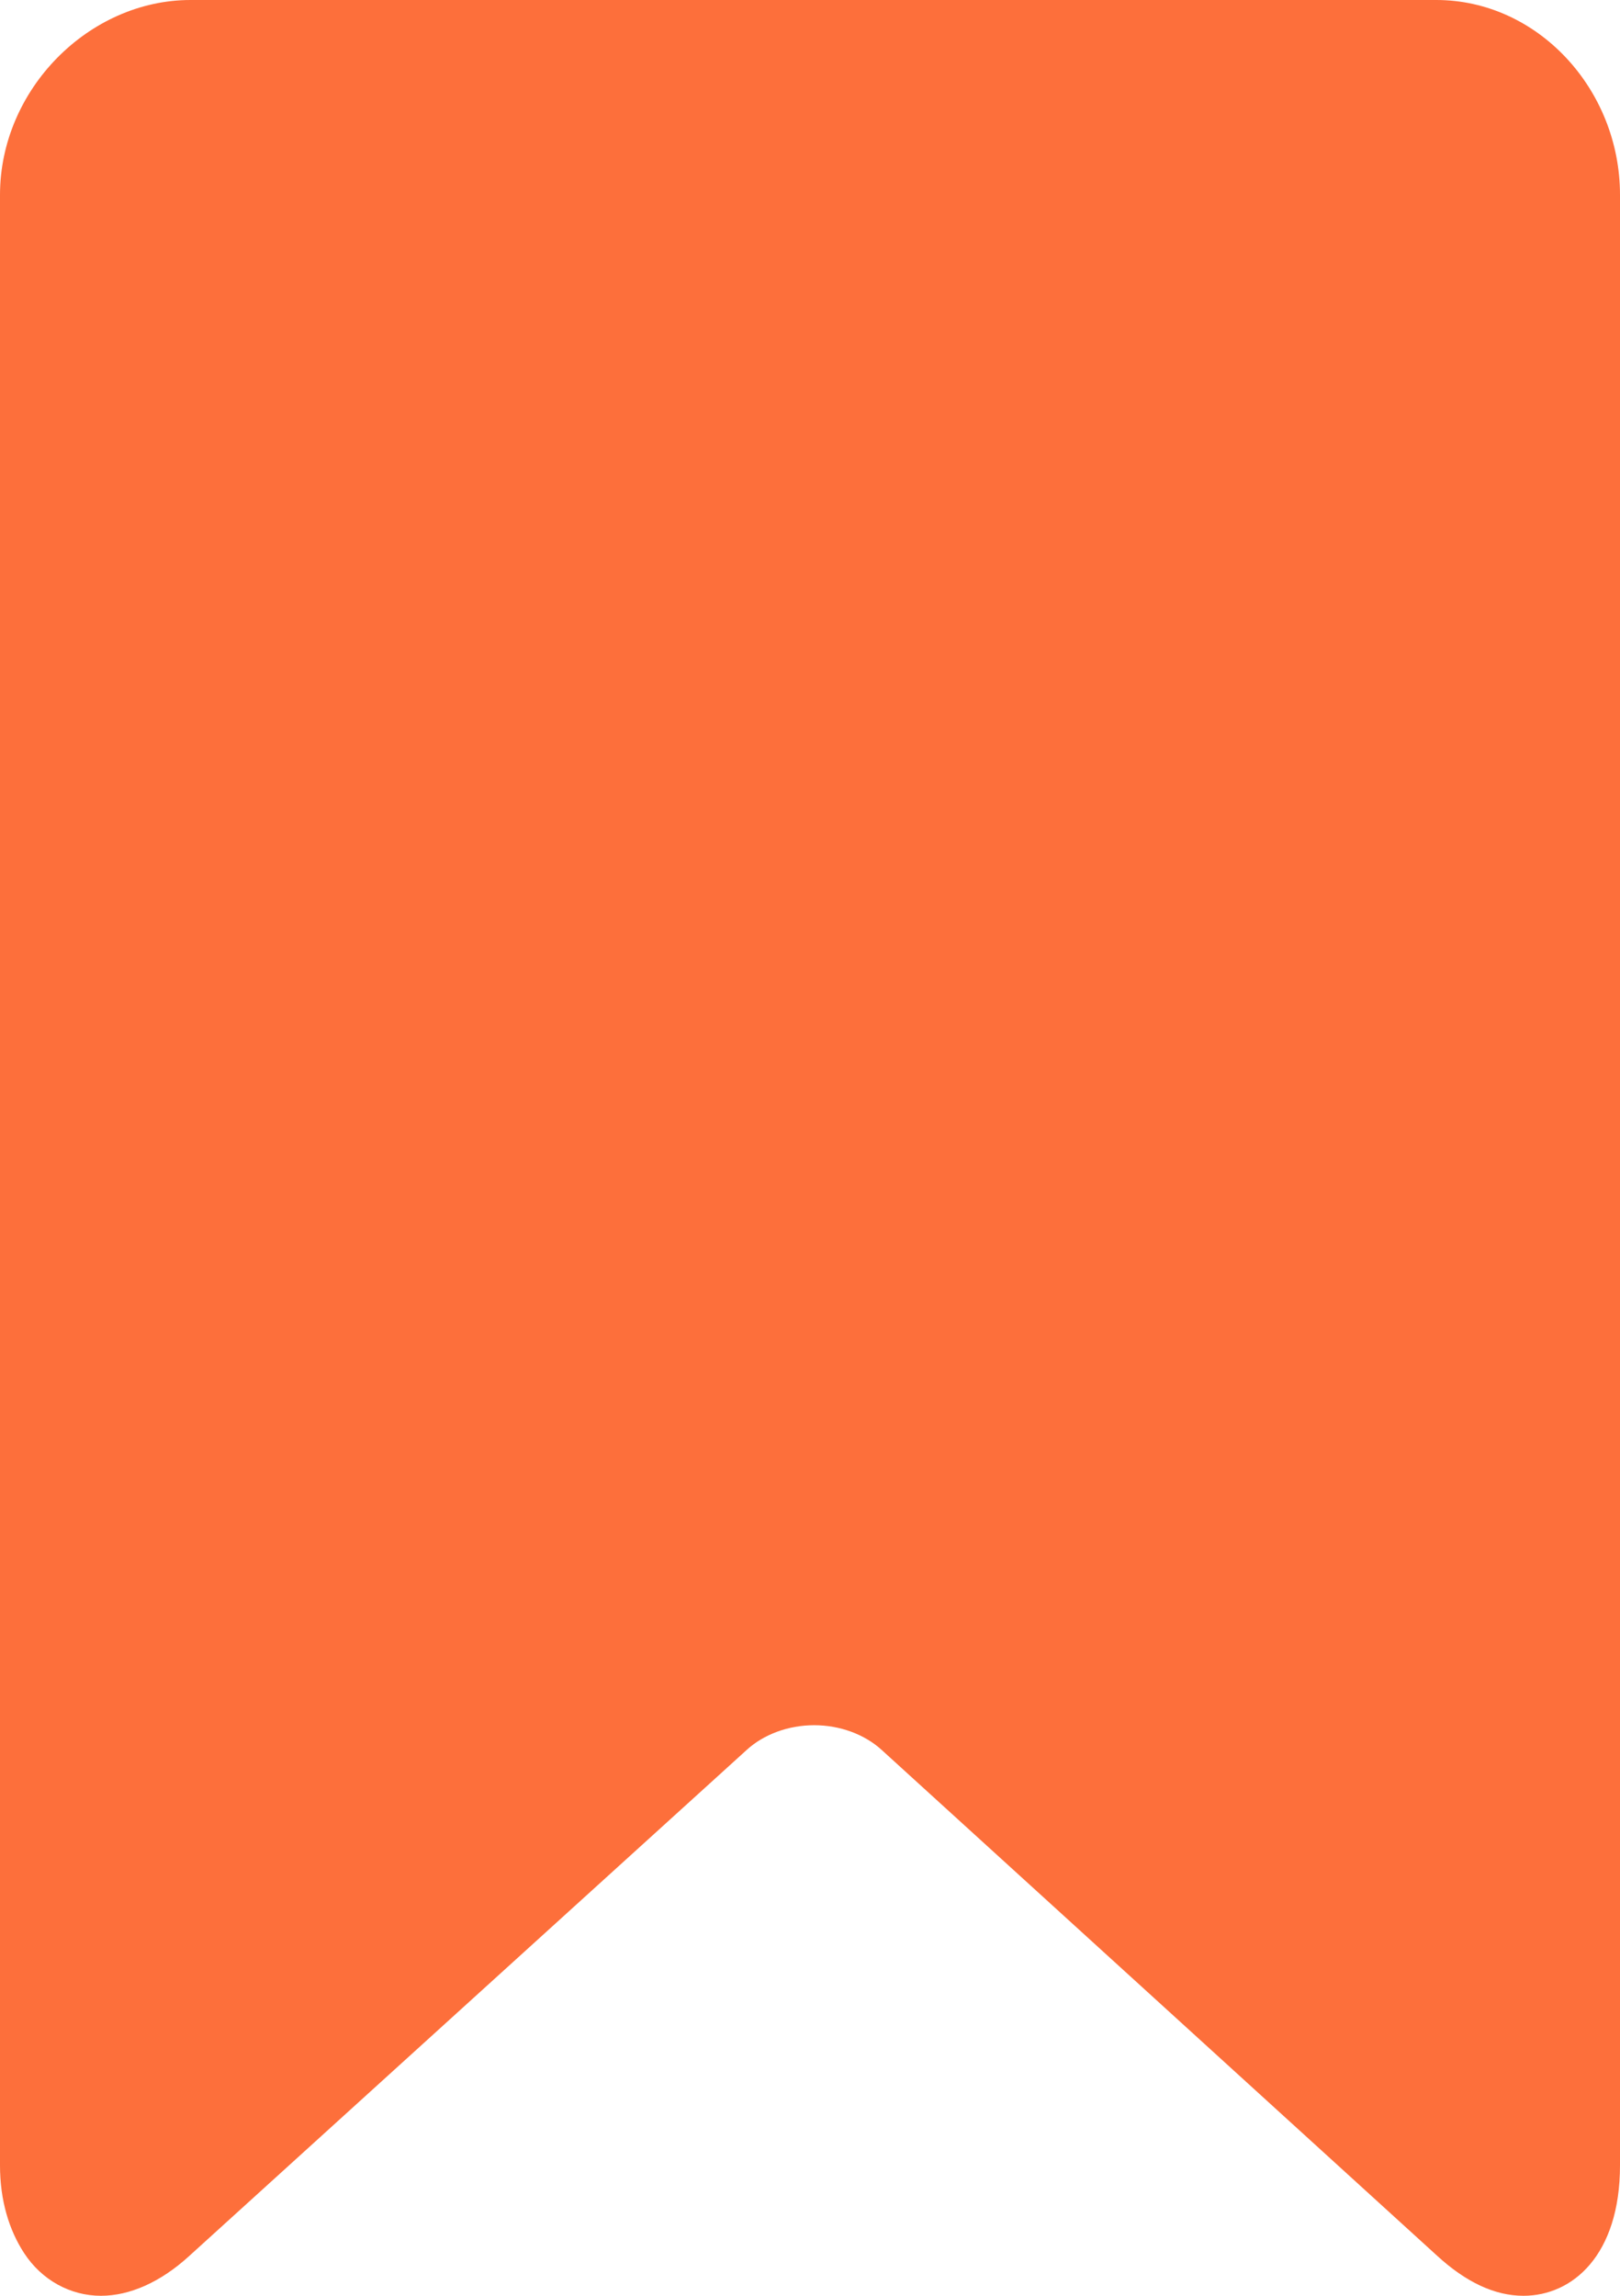 <svg width="12" height="17" viewBox="0 0 12 17" fill="none" xmlns="http://www.w3.org/2000/svg">
<path d="M10.639 0H1.411C0.66 0 0 0.661 0 1.443V16.034C0 16.296 0.068 16.514 0.178 16.683C0.309 16.884 0.521 17 0.748 17C0.962 17 1.191 16.898 1.402 16.705L5.53 12.959C5.657 12.842 5.841 12.775 6.031 12.775C6.221 12.775 6.404 12.842 6.532 12.959L10.647 16.705C10.858 16.898 11.071 17 11.285 17C11.647 17 12 16.701 12 16.034V1.443C12 0.661 11.39 0 10.639 0Z" fill="#FD6F3B"/>
</svg>
